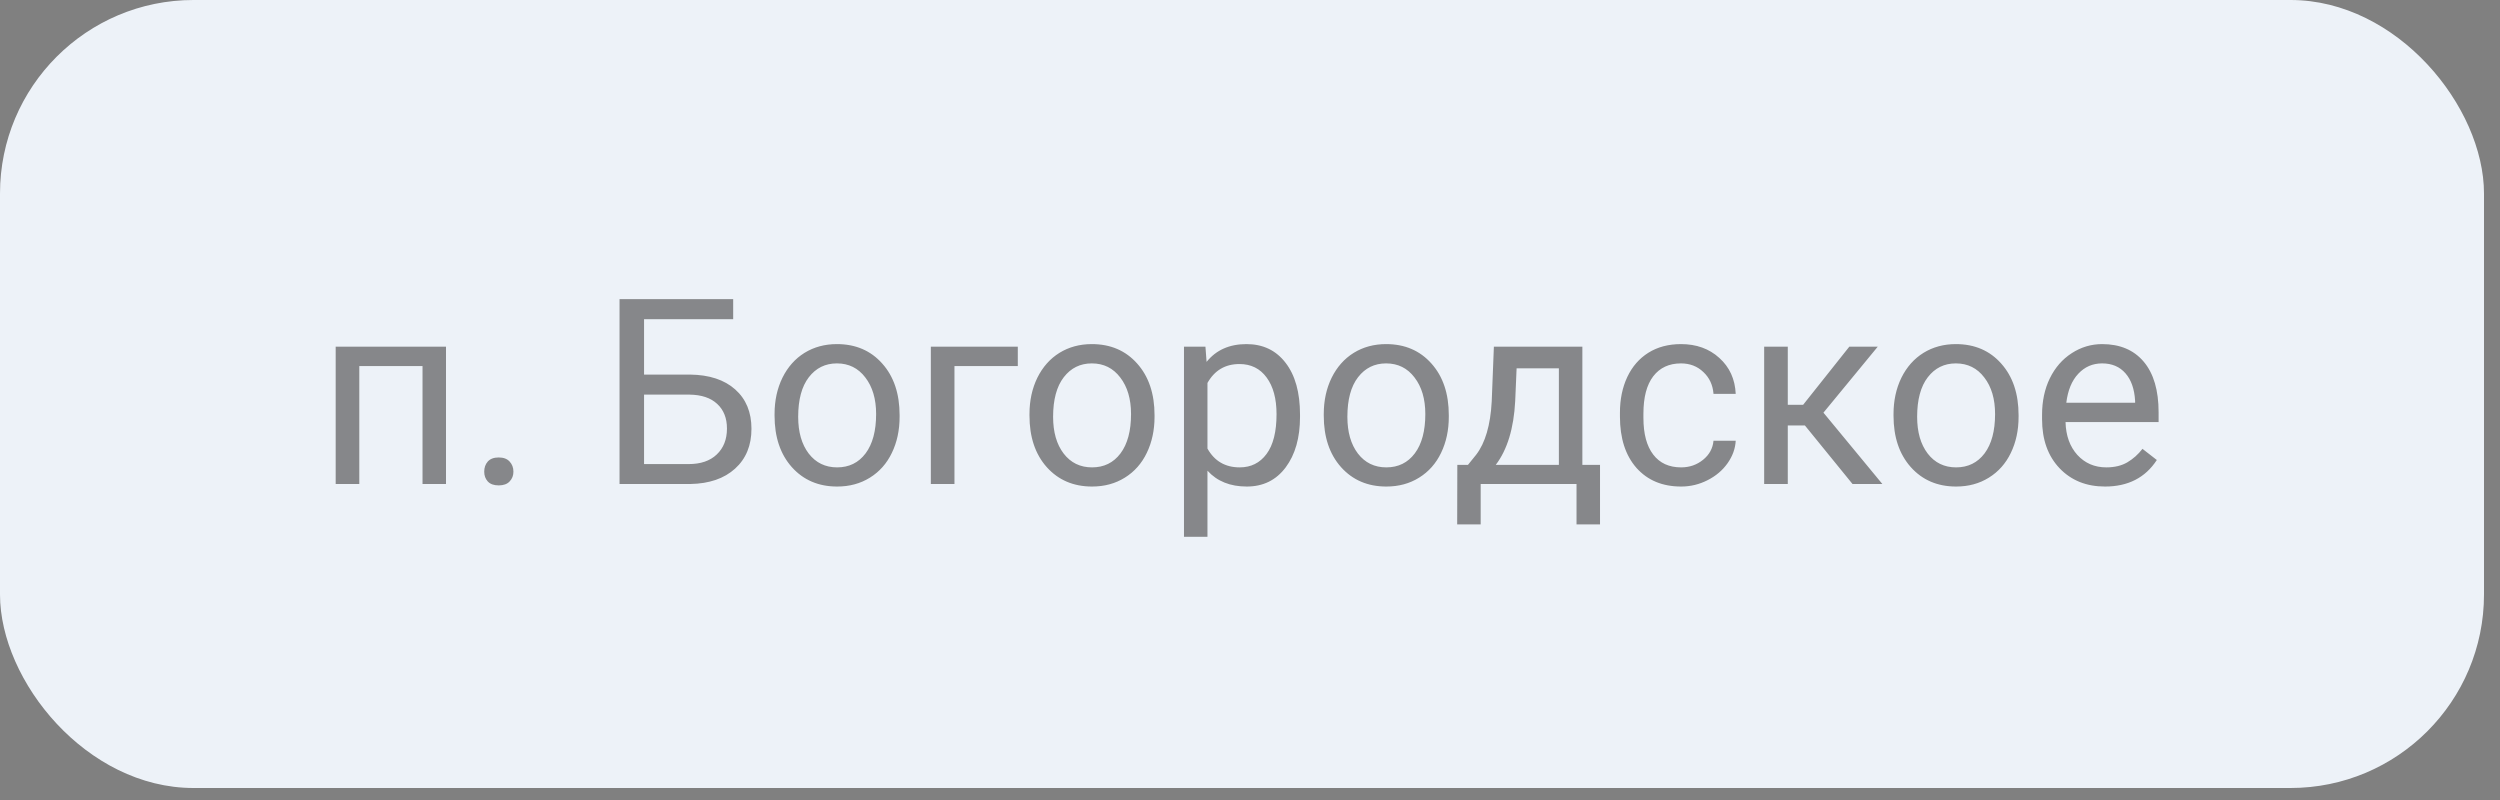 <?xml version="1.0" encoding="UTF-8"?> <svg xmlns="http://www.w3.org/2000/svg" width="125" height="40" viewBox="0 0 125 40" fill="none"><rect x="0" y="0" width="125" height="40" fill="#808080" stroke="none"/> <rect width="124.2" height="39.4" rx="9.677" fill="#EDF2F8"></rect> <path opacity="0.65" d="M22.3 24.2H21.126V18.303H17.965V24.2H16.784V17.332H22.3V24.2ZM24.211 23.584C24.211 23.381 24.27 23.212 24.389 23.077C24.511 22.941 24.693 22.873 24.935 22.873C25.176 22.873 25.358 22.941 25.48 23.077C25.607 23.212 25.671 23.381 25.671 23.584C25.671 23.779 25.607 23.942 25.48 24.073C25.358 24.204 25.176 24.27 24.935 24.27C24.693 24.27 24.511 24.204 24.389 24.073C24.27 23.942 24.211 23.779 24.211 23.584ZM36.659 15.961H32.203V18.729H34.501C35.465 18.741 36.219 18.989 36.76 19.471C37.302 19.954 37.573 20.61 37.573 21.439C37.573 22.273 37.3 22.937 36.754 23.432C36.208 23.927 35.463 24.183 34.52 24.2H30.977V14.958H36.659V15.961ZM32.203 19.731V23.204H34.431C35.036 23.204 35.505 23.043 35.84 22.721C36.178 22.4 36.348 21.968 36.348 21.426C36.348 20.906 36.185 20.495 35.859 20.195C35.537 19.894 35.078 19.74 34.481 19.731H32.203ZM38.728 20.703C38.728 20.03 38.859 19.425 39.122 18.887C39.388 18.35 39.756 17.935 40.226 17.643C40.7 17.351 41.24 17.205 41.845 17.205C42.78 17.205 43.535 17.529 44.111 18.176C44.691 18.824 44.98 19.685 44.98 20.76V20.842C44.98 21.511 44.851 22.112 44.593 22.645C44.339 23.174 43.973 23.587 43.495 23.883C43.021 24.179 42.475 24.327 41.857 24.327C40.926 24.327 40.171 24.003 39.591 23.356C39.016 22.709 38.728 21.852 38.728 20.785V20.703ZM39.909 20.842C39.909 21.604 40.084 22.215 40.435 22.677C40.791 23.138 41.265 23.369 41.857 23.369C42.454 23.369 42.928 23.136 43.279 22.67C43.63 22.201 43.806 21.545 43.806 20.703C43.806 19.949 43.626 19.34 43.267 18.875C42.911 18.405 42.437 18.17 41.845 18.17C41.265 18.17 40.797 18.401 40.442 18.862C40.086 19.323 39.909 19.983 39.909 20.842ZM50.89 18.303H47.723V24.2H46.542V17.332H50.89V18.303ZM51.474 20.703C51.474 20.03 51.605 19.425 51.868 18.887C52.134 18.35 52.502 17.935 52.972 17.643C53.446 17.351 53.986 17.205 54.591 17.205C55.526 17.205 56.281 17.529 56.857 18.176C57.437 18.824 57.727 19.685 57.727 20.76V20.842C57.727 21.511 57.597 22.112 57.339 22.645C57.085 23.174 56.719 23.587 56.241 23.883C55.767 24.179 55.221 24.327 54.603 24.327C53.672 24.327 52.917 24.003 52.337 23.356C51.762 22.709 51.474 21.852 51.474 20.785V20.703ZM52.655 20.842C52.655 21.604 52.83 22.215 53.182 22.677C53.537 23.138 54.011 23.369 54.603 23.369C55.2 23.369 55.674 23.136 56.025 22.67C56.377 22.201 56.552 21.545 56.552 20.703C56.552 19.949 56.372 19.34 56.013 18.875C55.657 18.405 55.183 18.17 54.591 18.17C54.011 18.17 53.544 18.401 53.188 18.862C52.833 19.323 52.655 19.983 52.655 20.842ZM65.001 20.842C65.001 21.887 64.762 22.73 64.284 23.369C63.806 24.008 63.158 24.327 62.341 24.327C61.508 24.327 60.852 24.063 60.373 23.534V26.841H59.199V17.332H60.272L60.329 18.094C60.807 17.501 61.472 17.205 62.322 17.205C63.148 17.205 63.799 17.516 64.277 18.138C64.76 18.76 65.001 19.626 65.001 20.734V20.842ZM63.827 20.709C63.827 19.935 63.662 19.323 63.331 18.875C63.002 18.426 62.549 18.202 61.973 18.202C61.262 18.202 60.729 18.517 60.373 19.148V22.429C60.725 23.055 61.262 23.369 61.986 23.369C62.549 23.369 62.995 23.146 63.325 22.702C63.66 22.254 63.827 21.589 63.827 20.709ZM66.188 20.703C66.188 20.03 66.319 19.425 66.582 18.887C66.848 18.35 67.216 17.935 67.686 17.643C68.16 17.351 68.7 17.205 69.305 17.205C70.24 17.205 70.995 17.529 71.571 18.176C72.151 18.824 72.44 19.685 72.44 20.76V20.842C72.44 21.511 72.311 22.112 72.053 22.645C71.799 23.174 71.433 23.587 70.955 23.883C70.481 24.179 69.935 24.327 69.317 24.327C68.386 24.327 67.631 24.003 67.051 23.356C66.476 22.709 66.188 21.852 66.188 20.785V20.703ZM67.369 20.842C67.369 21.604 67.544 22.215 67.895 22.677C68.251 23.138 68.725 23.369 69.317 23.369C69.914 23.369 70.388 23.136 70.739 22.67C71.091 22.201 71.266 21.545 71.266 20.703C71.266 19.949 71.086 19.34 70.727 18.875C70.371 18.405 69.897 18.17 69.305 18.17C68.725 18.17 68.257 18.401 67.902 18.862C67.546 19.323 67.369 19.983 67.369 20.842ZM73.399 23.242L73.805 22.74C74.262 22.148 74.522 21.259 74.586 20.074L74.694 17.332H79.118V23.242H80.001V26.219H78.826V24.2H74.034V26.219H72.859L72.866 23.242H73.399ZM74.789 23.242H77.944V18.418H75.83L75.76 20.055C75.688 21.422 75.365 22.484 74.789 23.242ZM84.057 23.369C84.476 23.369 84.842 23.242 85.155 22.988C85.468 22.734 85.641 22.416 85.675 22.036H86.786C86.765 22.429 86.63 22.804 86.38 23.159C86.13 23.515 85.796 23.798 85.377 24.01C84.962 24.221 84.522 24.327 84.057 24.327C83.121 24.327 82.377 24.016 81.822 23.394C81.272 22.768 80.997 21.913 80.997 20.83V20.633C80.997 19.964 81.12 19.37 81.365 18.849C81.611 18.329 81.962 17.924 82.419 17.637C82.88 17.349 83.424 17.205 84.05 17.205C84.82 17.205 85.46 17.436 85.967 17.897C86.479 18.358 86.752 18.957 86.786 19.693H85.675C85.641 19.249 85.472 18.885 85.168 18.602C84.867 18.314 84.495 18.17 84.05 18.17C83.454 18.17 82.99 18.386 82.66 18.817C82.334 19.245 82.171 19.865 82.171 20.677V20.899C82.171 21.691 82.334 22.3 82.66 22.727C82.986 23.155 83.451 23.369 84.057 23.369ZM90.246 21.274H89.389V24.2H88.208V17.332H89.389V20.239H90.157L92.467 17.332H93.889L91.172 20.633L94.118 24.2H92.626L90.246 21.274ZM94.676 20.703C94.676 20.03 94.808 19.425 95.07 18.887C95.336 18.35 95.705 17.935 96.174 17.643C96.648 17.351 97.188 17.205 97.793 17.205C98.728 17.205 99.484 17.529 100.059 18.176C100.639 18.824 100.929 19.685 100.929 20.76V20.842C100.929 21.511 100.8 22.112 100.542 22.645C100.288 23.174 99.921 23.587 99.443 23.883C98.969 24.179 98.424 24.327 97.806 24.327C96.875 24.327 96.119 24.003 95.54 23.356C94.964 22.709 94.676 21.852 94.676 20.785V20.703ZM95.857 20.842C95.857 21.604 96.033 22.215 96.384 22.677C96.739 23.138 97.213 23.369 97.806 23.369C98.402 23.369 98.876 23.136 99.228 22.67C99.579 22.201 99.754 21.545 99.754 20.703C99.754 19.949 99.575 19.34 99.215 18.875C98.859 18.405 98.385 18.17 97.793 18.17C97.213 18.17 96.746 18.401 96.39 18.862C96.035 19.323 95.857 19.983 95.857 20.842ZM105.251 24.327C104.32 24.327 103.563 24.023 102.979 23.413C102.395 22.799 102.103 21.981 102.103 20.956V20.741C102.103 20.059 102.232 19.452 102.49 18.919C102.753 18.381 103.117 17.963 103.582 17.662C104.052 17.357 104.56 17.205 105.105 17.205C105.998 17.205 106.692 17.499 107.188 18.087C107.683 18.676 107.93 19.518 107.93 20.614V21.102H103.277C103.294 21.78 103.491 22.328 103.868 22.747C104.249 23.161 104.731 23.369 105.315 23.369C105.73 23.369 106.081 23.284 106.369 23.115C106.656 22.945 106.908 22.721 107.124 22.442L107.841 23C107.266 23.885 106.403 24.327 105.251 24.327ZM105.105 18.17C104.632 18.17 104.234 18.343 103.912 18.69C103.59 19.033 103.392 19.516 103.315 20.138H106.756V20.049C106.722 19.452 106.561 18.991 106.273 18.665C105.986 18.335 105.596 18.17 105.105 18.17Z" fill="#4F4F4F"></path> </svg> 